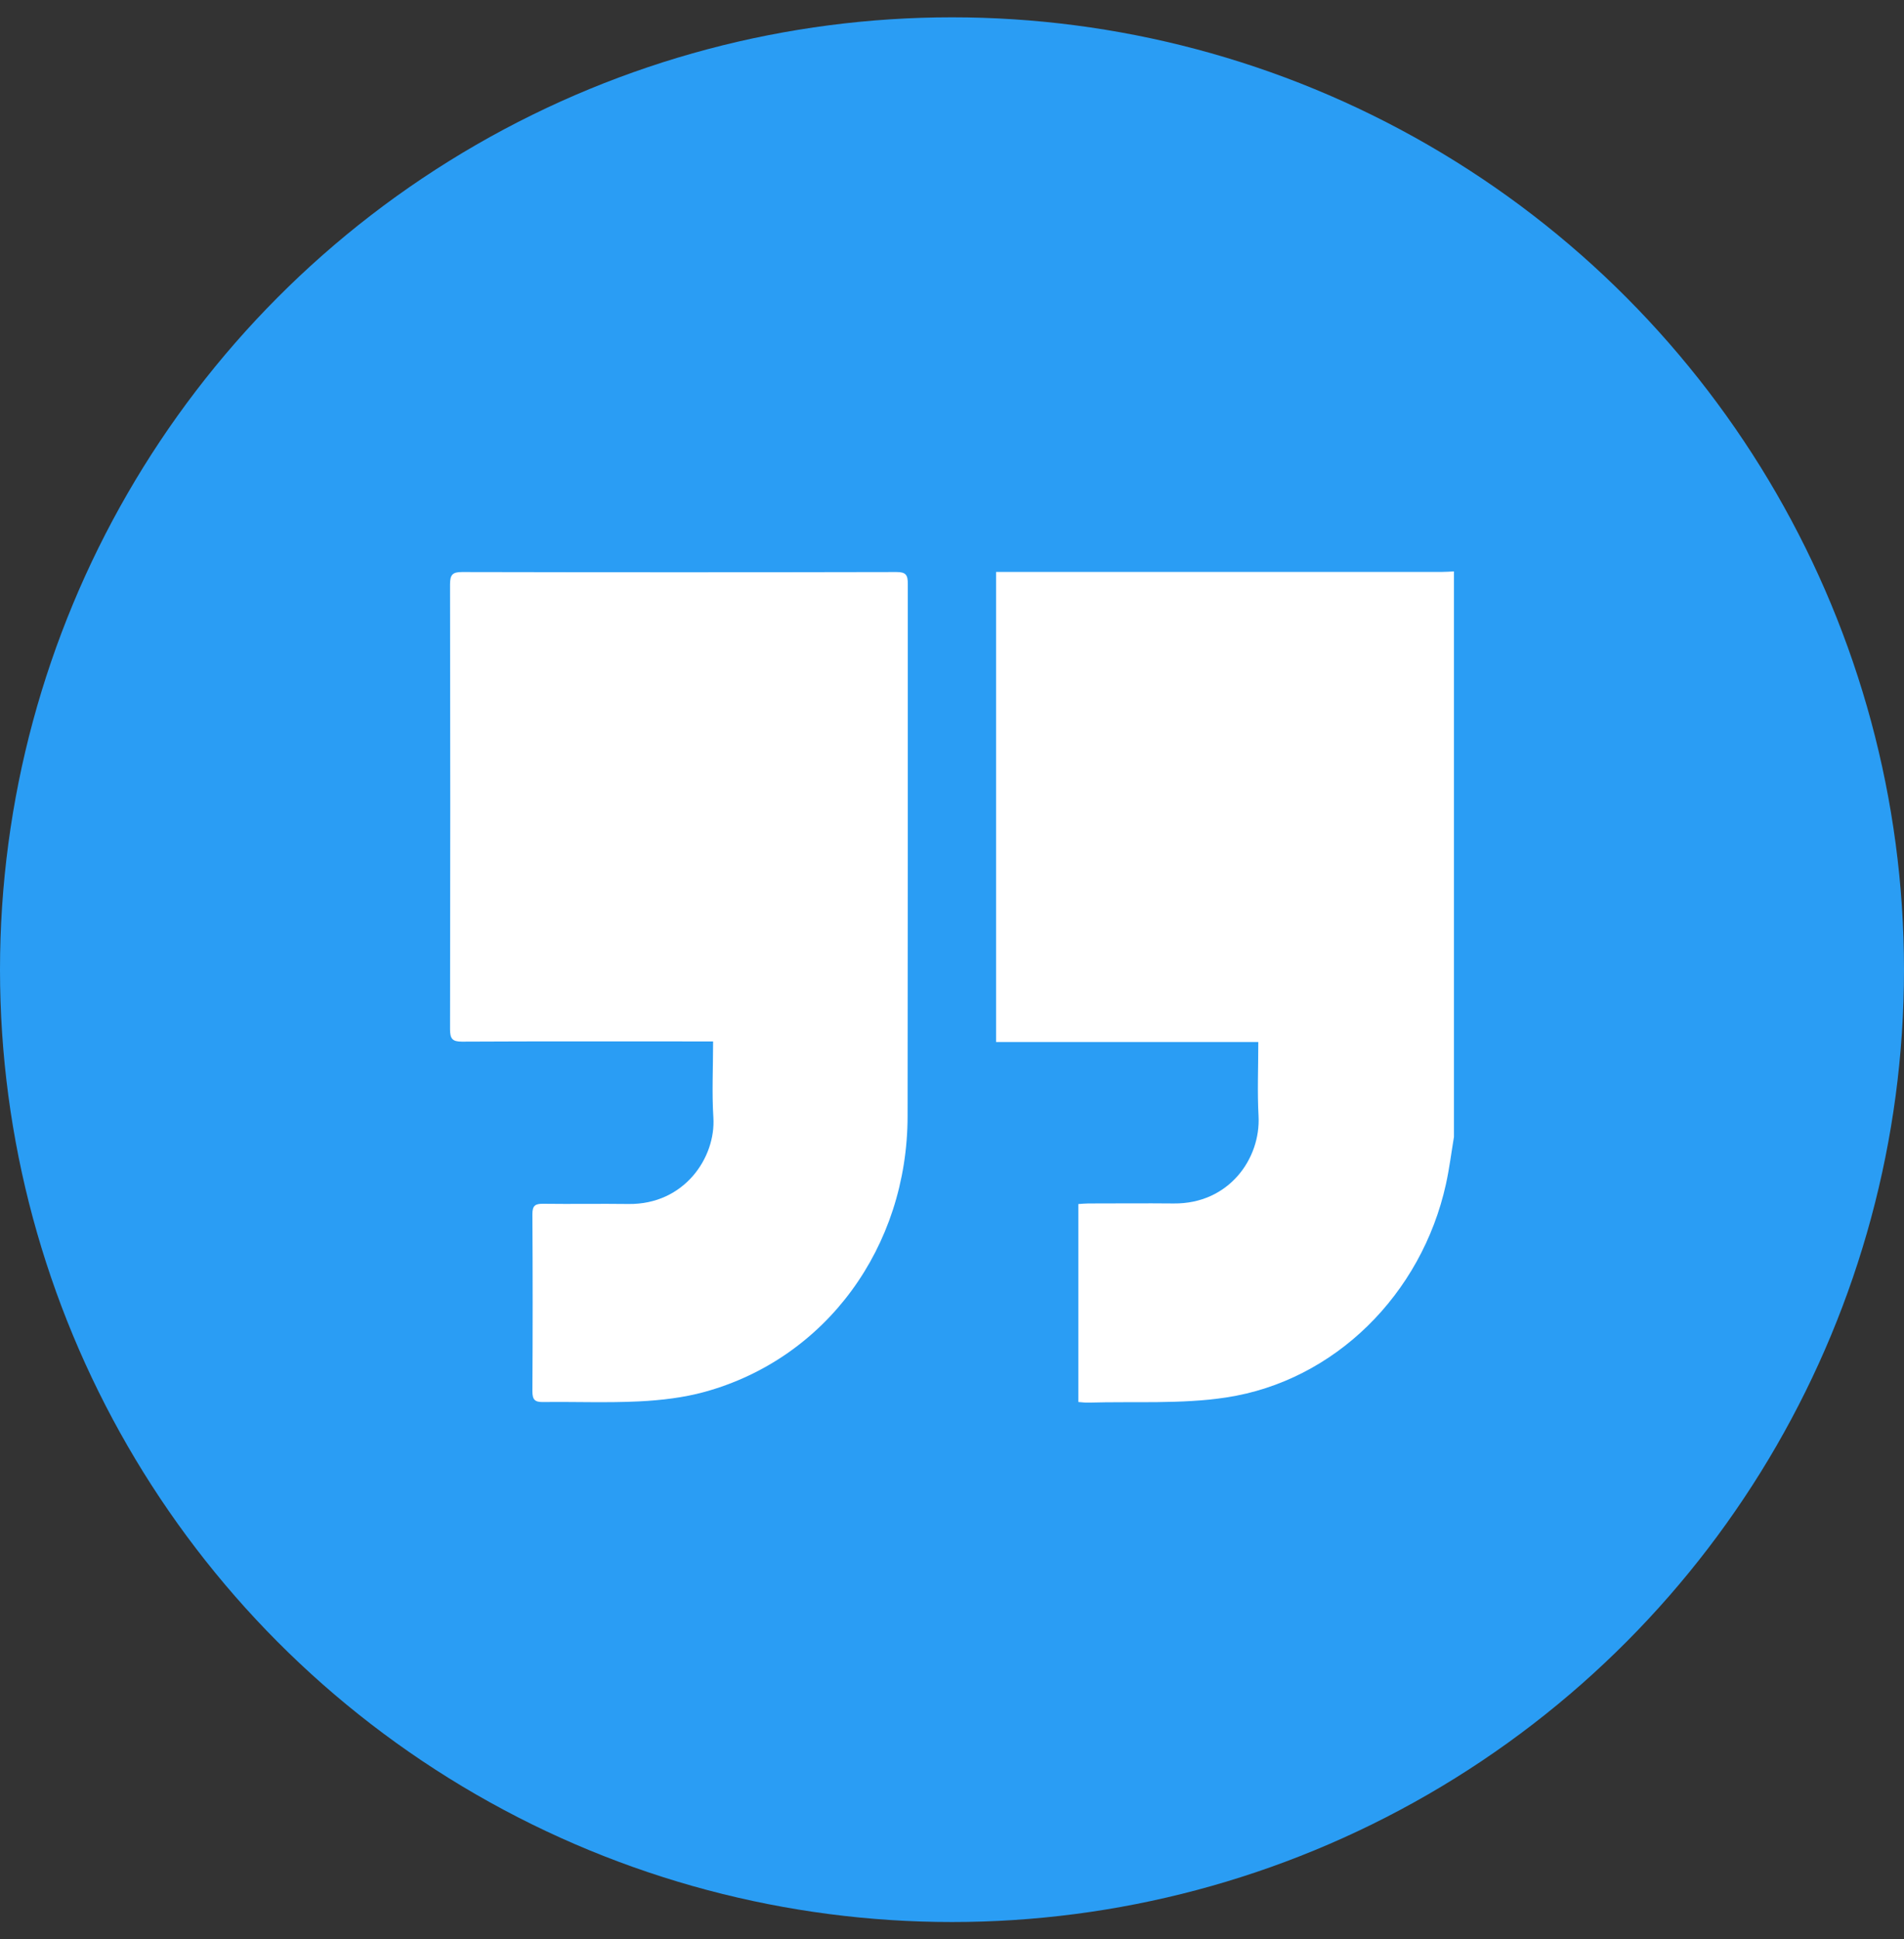 <svg width="55" height="56" viewBox="0 0 55 56" fill="none" xmlns="http://www.w3.org/2000/svg">
<rect x="0" y="0" width="55" height="56" fill="#333333" stroke="none"/>
<circle cx="27.5" cy="28" r="27.5" fill="#2A9DF4"/>
<g clip-path="url(#clip0_892_554)">
<path d="M41.633 16.515H28.773V30.088H36.348C36.348 30.819 36.317 31.524 36.355 32.227C36.42 33.456 35.498 34.768 33.903 34.751C33.082 34.743 32.26 34.751 31.439 34.751C31.34 34.751 31.241 34.762 31.149 34.768V40.484C31.255 40.491 31.347 40.505 31.439 40.502C32.767 40.462 34.114 40.551 35.42 40.353C38.556 39.877 41.066 37.373 41.768 34.194C41.867 33.744 41.924 33.284 42 32.828V16.5C41.878 16.505 41.756 16.515 41.633 16.515Z" fill="white"/>
<path d="M25.898 16.518C21.713 16.527 17.529 16.527 13.344 16.518C13.066 16.517 13 16.602 13 16.878C13.008 21.158 13.008 25.438 13 29.718C13 29.992 13.065 30.079 13.344 30.078C15.63 30.066 17.916 30.072 20.201 30.072H20.599C20.599 30.84 20.562 31.558 20.607 32.271C20.679 33.423 19.769 34.786 18.156 34.766C17.335 34.755 16.513 34.771 15.691 34.76C15.464 34.757 15.377 34.81 15.379 35.063C15.389 36.767 15.389 38.471 15.379 40.176C15.379 40.424 15.457 40.488 15.687 40.485C16.612 40.473 17.54 40.512 18.463 40.466C19.098 40.434 19.745 40.36 20.357 40.191C23.858 39.227 26.213 36.015 26.217 32.231C26.223 27.108 26.225 21.986 26.223 16.863C26.226 16.603 26.167 16.517 25.898 16.518Z" fill="white"/>
</g>
<defs>
<clipPath id="clip0_892_554">
<rect width="29" height="24" fill="white" transform="translate(13 16.5)"/>
</clipPath>
</defs>
</svg>

